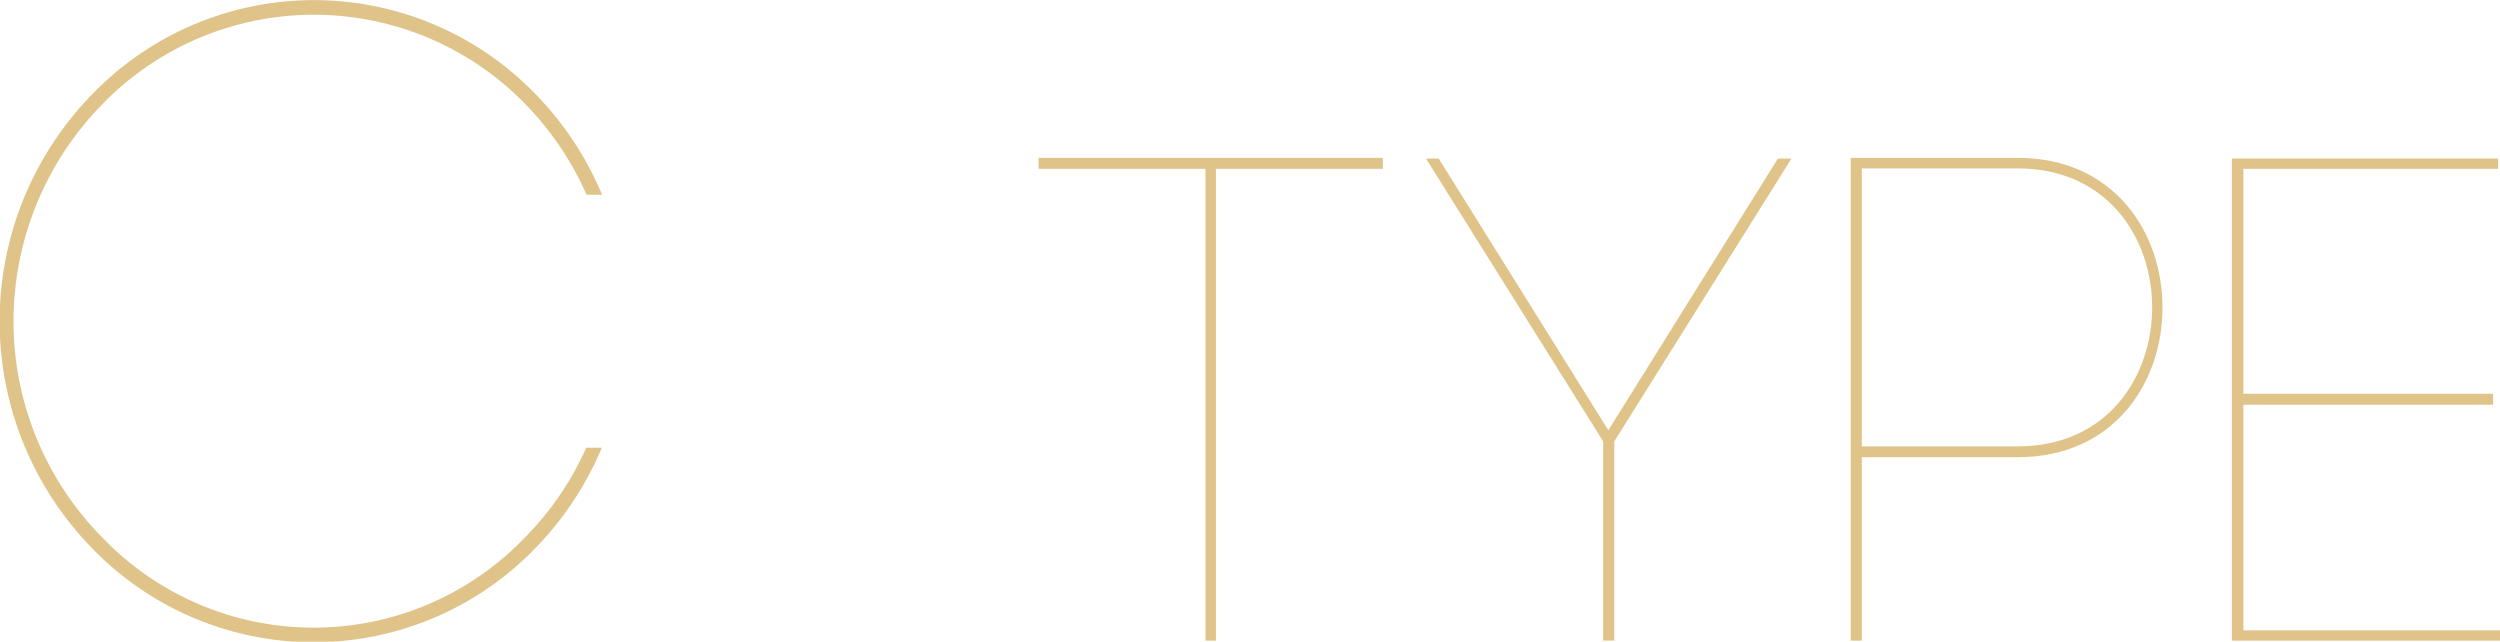 <svg xmlns="http://www.w3.org/2000/svg" viewBox="0 0 184.82 47.43"><defs><style>.cls-1{fill:#dfc389;}</style></defs><g id="レイヤー_2" data-name="レイヤー 2"><g id="レイヤー_1-2" data-name="レイヤー 1"><path class="cls-1" d="M43.36,14.39a22.63,22.63,0,0,0-4.48-6.65,21.8,21.8,0,0,0-31.35,0A22.94,22.94,0,0,0,1,23.68a22.71,22.71,0,0,0,6.51,16,21.64,21.64,0,0,0,31.35,0,22.3,22.3,0,0,0,4.48-6.58h1.15a23.78,23.78,0,0,1-4.88,7.39,22.78,22.78,0,0,1-32.84,0A24,24,0,0,1,6.79,7,22.78,22.78,0,0,1,39.63,7a23.71,23.71,0,0,1,4.88,7.4Z"/><path class="cls-1" d="M89.12,47.36V12.48H76.78v-.81h25.45v.81H89.89V47.36Z"/><path class="cls-1" d="M106.36,11.72,118.9,31.81l12.54-20.09h1l-13.1,20.91V47.36h-.82V32.63l-13.1-20.91Z"/><path class="cls-1" d="M136.82,11.67h12.34c14.28,0,14.28,22.13,0,22.13H137.64V47.36h-.82V11.67ZM149.16,33c13.26,0,13.26-20.55,0-20.55H137.64V33Z"/><path class="cls-1" d="M165.85,46.6h19v.76H165V11.72h19.68v.76H165.85V29.11h18.46v.81H165.85Z"/></g></g></svg>